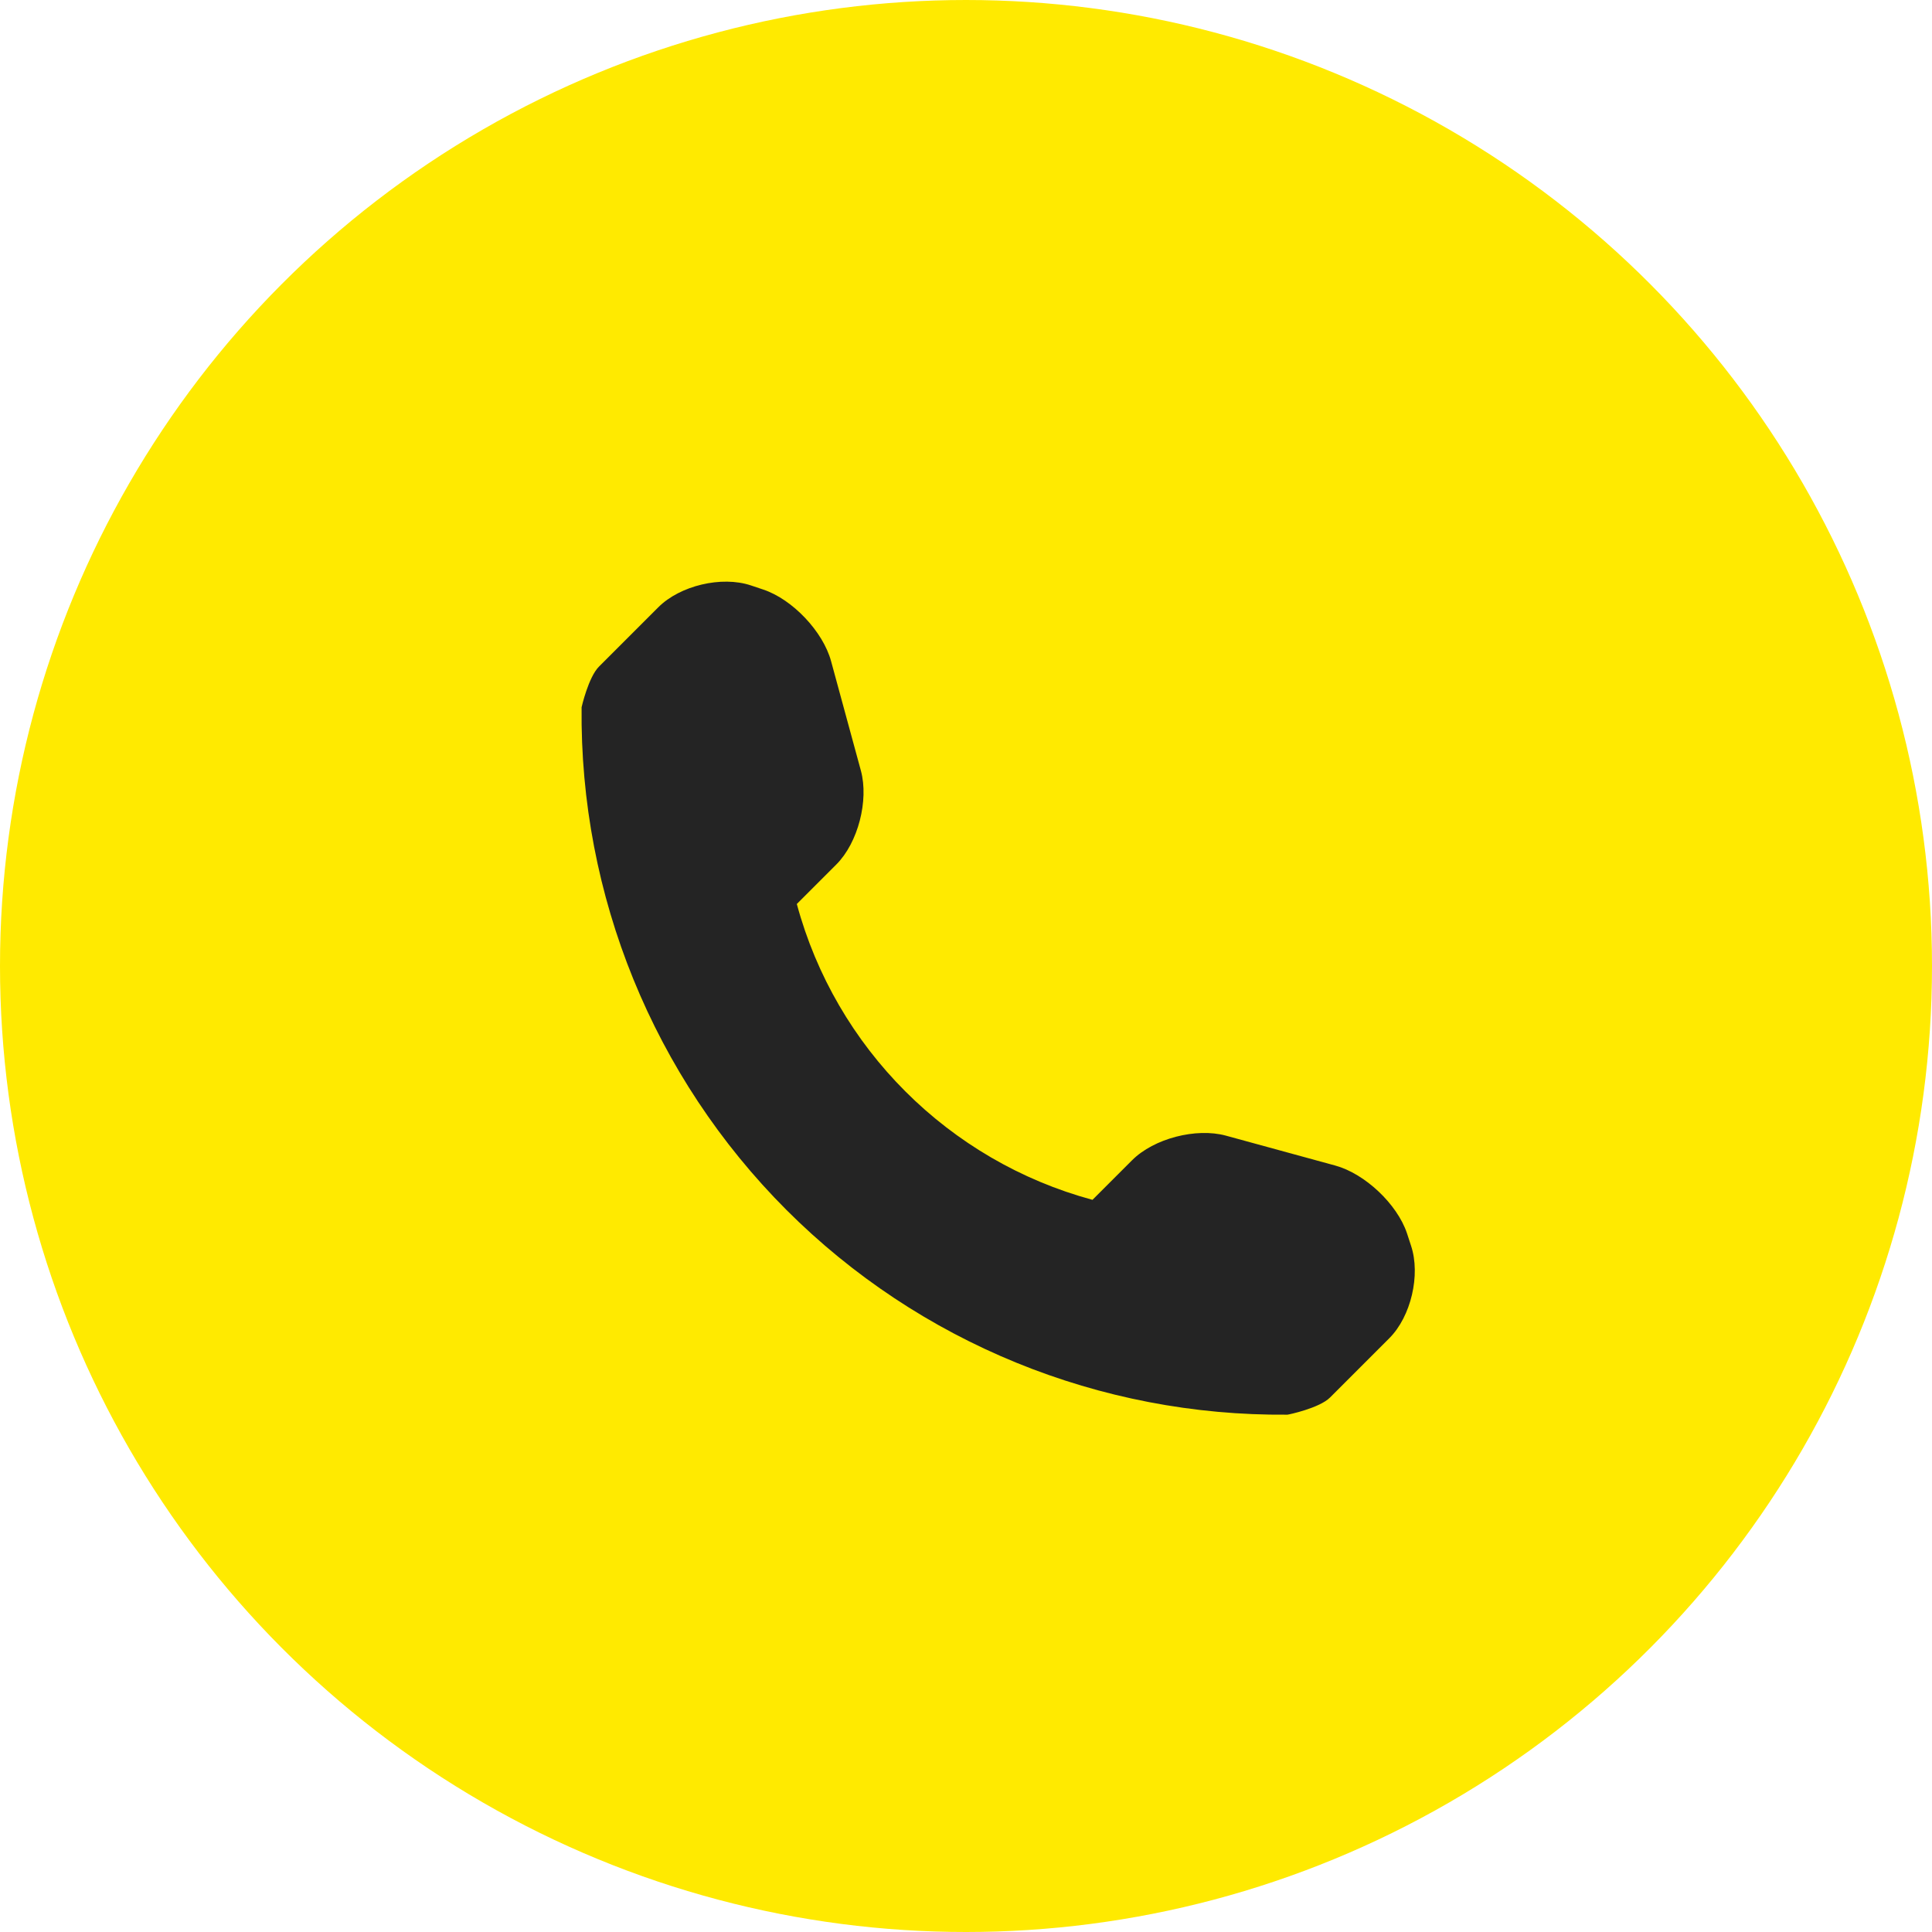 <?xml version="1.0" encoding="UTF-8"?> <svg xmlns="http://www.w3.org/2000/svg" width="30" height="30" viewBox="0 0 30 30" fill="none"> <circle cx="15" cy="15" r="12.5" fill="#242424" stroke="#FFEA00" stroke-width="5"></circle> <path d="M15.5 4C9.149 4 4 9.149 4 15.5C4 21.851 9.149 27 15.5 27C21.851 27 27 21.851 27 15.5C27 9.149 21.851 4 15.5 4ZM21.573 20.78L20.652 21.701C20.488 21.865 20.006 21.967 19.991 21.967C17.078 21.993 14.273 20.849 12.212 18.788C10.146 16.72 9 13.905 9.031 10.982C9.031 10.981 9.137 10.514 9.301 10.351L10.222 9.43C10.559 9.092 11.206 8.939 11.659 9.09L11.853 9.155C12.305 9.306 12.78 9.806 12.905 10.267L13.368 11.967C13.493 12.429 13.324 13.086 12.987 13.423L12.373 14.037C12.976 16.272 14.729 18.026 16.964 18.631L17.579 18.016C17.918 17.677 18.574 17.509 19.035 17.634L20.735 18.099C21.195 18.225 21.695 18.697 21.847 19.149L21.911 19.345C22.061 19.797 21.91 20.444 21.573 20.78Z" fill="#FFEA00"></path> </svg> 